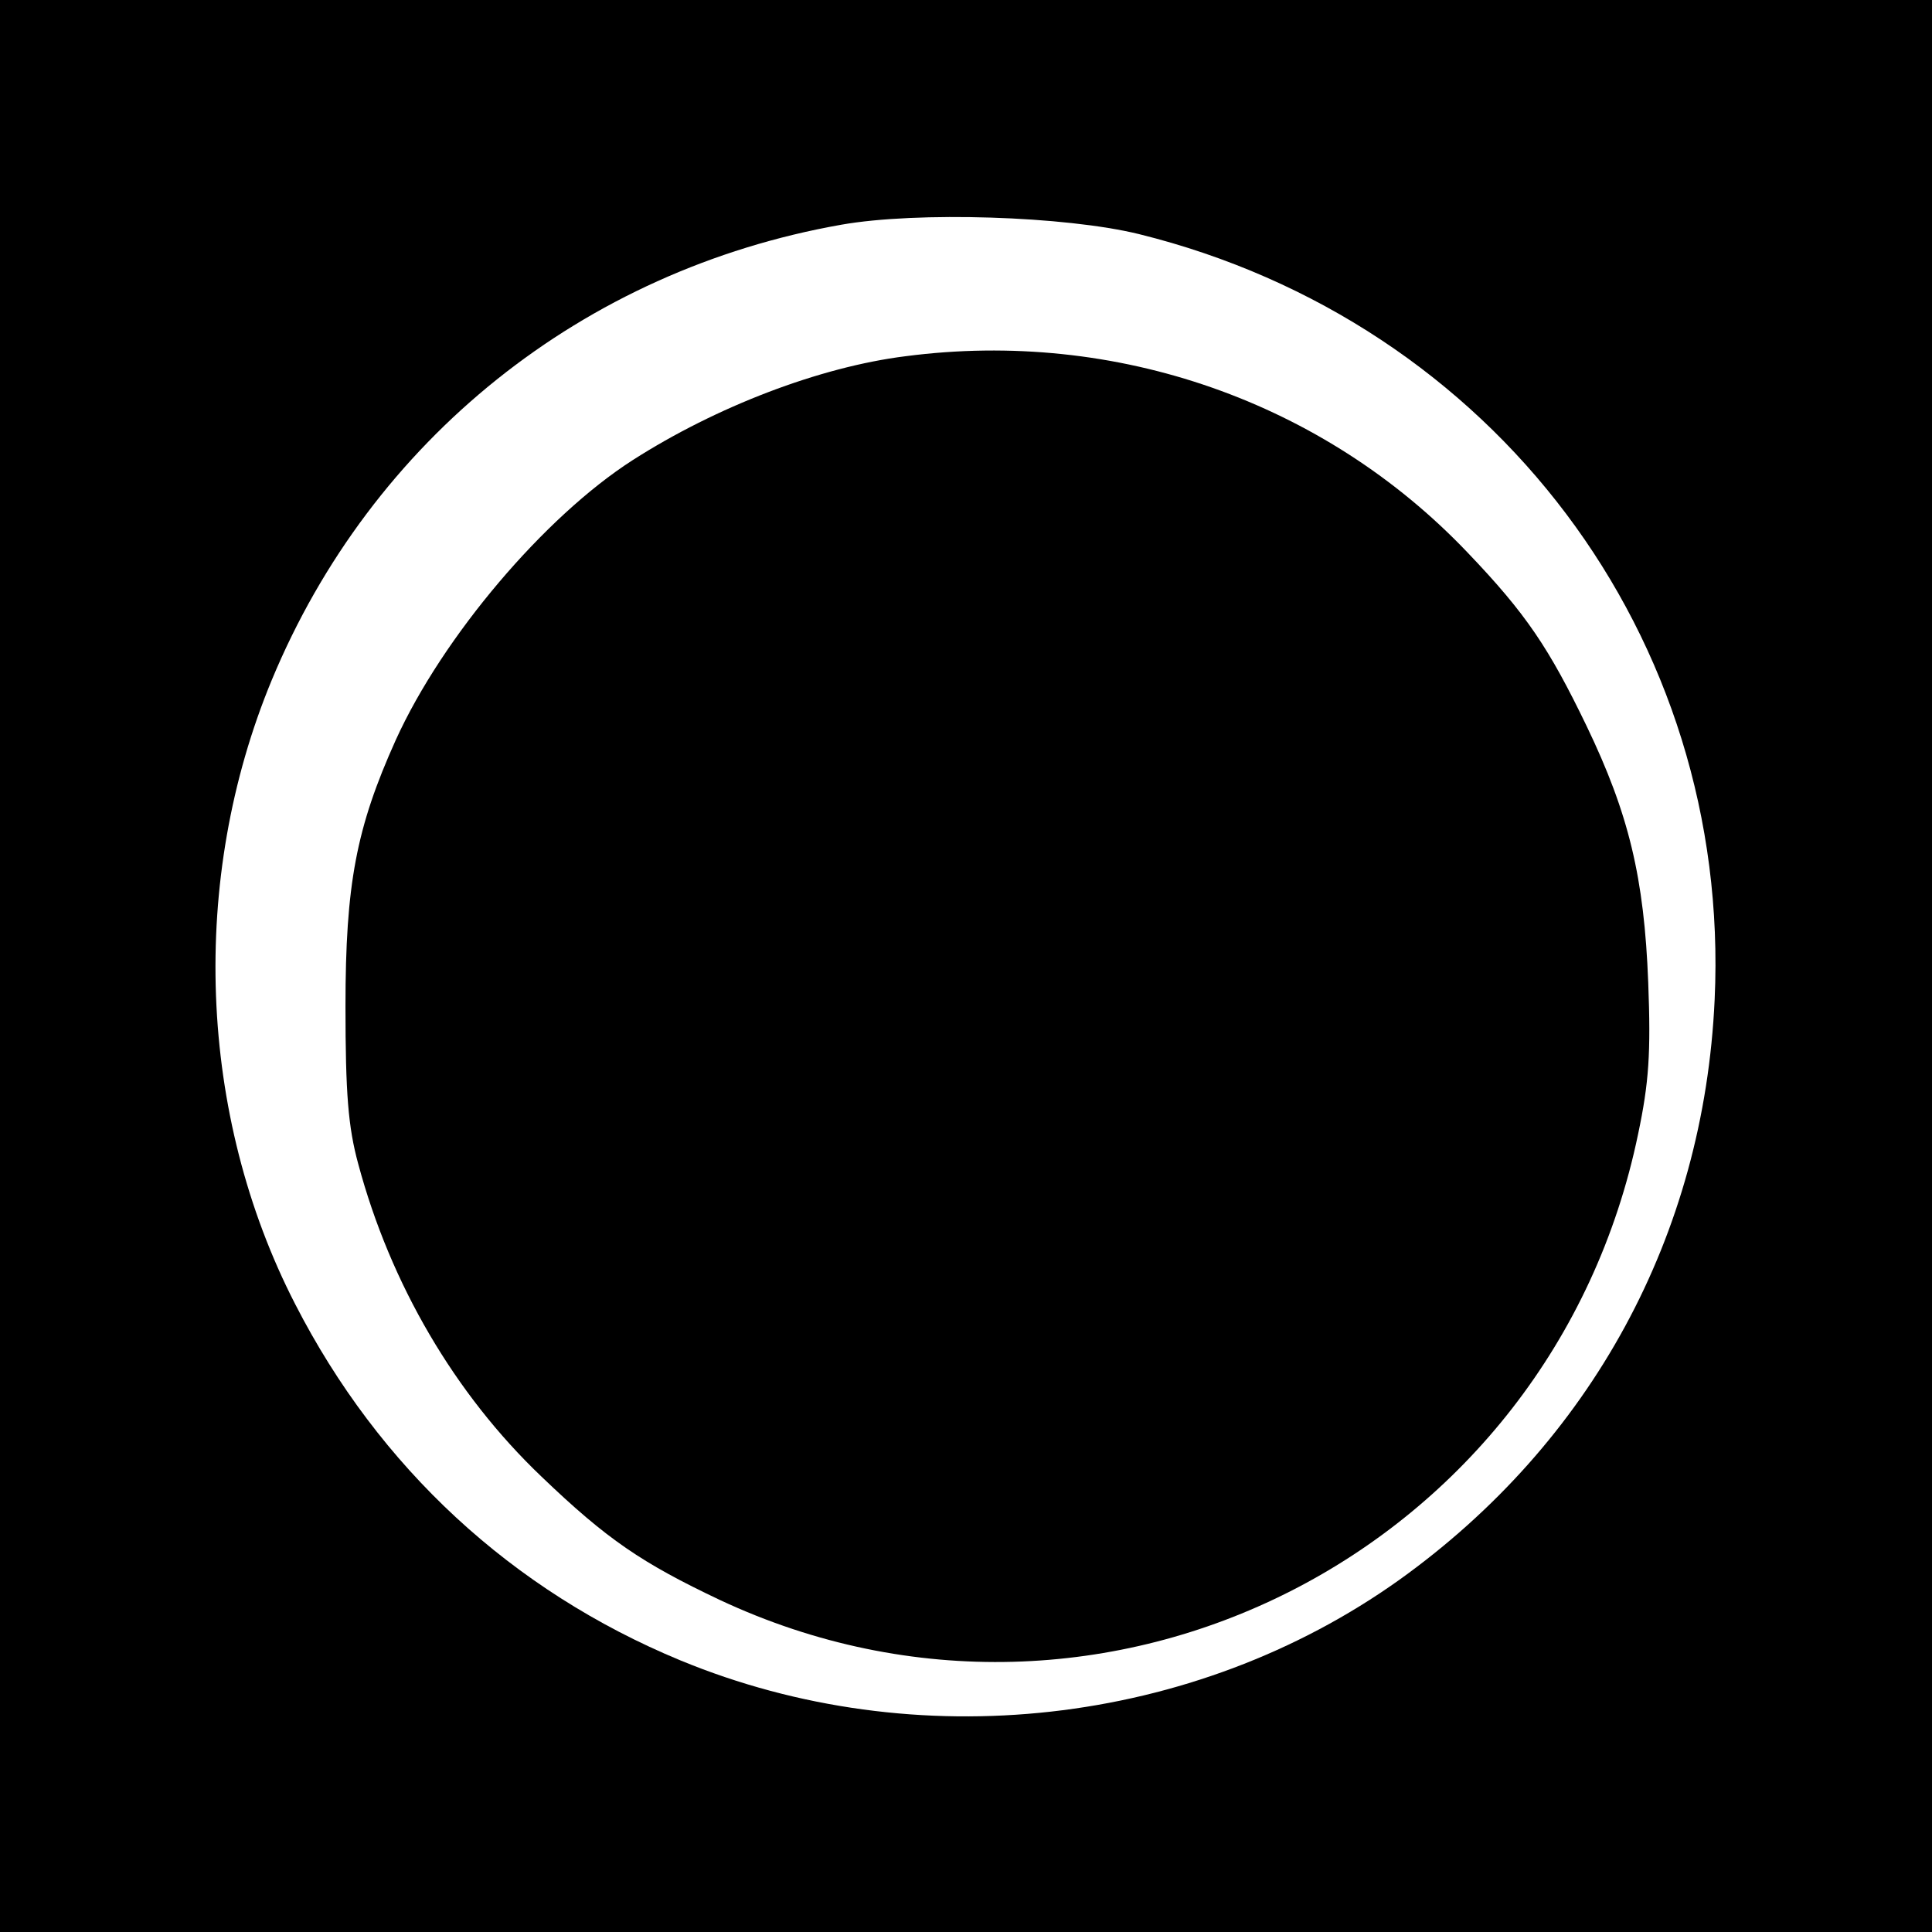 <?xml version="1.0" standalone="no"?>
<!DOCTYPE svg PUBLIC "-//W3C//DTD SVG 20010904//EN"
 "http://www.w3.org/TR/2001/REC-SVG-20010904/DTD/svg10.dtd">
<svg version="1.0" xmlns="http://www.w3.org/2000/svg"
 width="288pt" height="288pt" viewBox="0 0 288 288"
 preserveAspectRatio="xMidYMid meet">
<g transform="translate(0,288) scale(0.1,-0.1)"
fill="#000000" stroke="none">
<path d="M0 1440 l0 -1440 1440 0 1440 0 0 1440 0 1440 -1440 0 -1440 0 0
-1440z m1698 1091 c529 -131 883 -601 858 -1141 -16 -352 -184 -660 -470 -865
-307 -219 -721 -265 -1072 -120 -251 104 -449 287 -574 531 -145 282 -158 633
-35 930 149 359 464 611 849 679 113 20 334 13 444 -14z"/>
<path d="M1350 2349 c-128 -16 -282 -75 -407 -155 -131 -84 -283 -263 -353
-417 -59 -131 -75 -215 -75 -397 0 -130 4 -180 19 -235 48 -179 144 -343 273
-466 98 -94 150 -129 266 -184 572 -268 1240 71 1369 695 16 76 19 120 15 225
-6 157 -29 252 -92 383 -56 116 -90 167 -177 258 -214 225 -524 334 -838 293z"/>
</g>
</svg>

